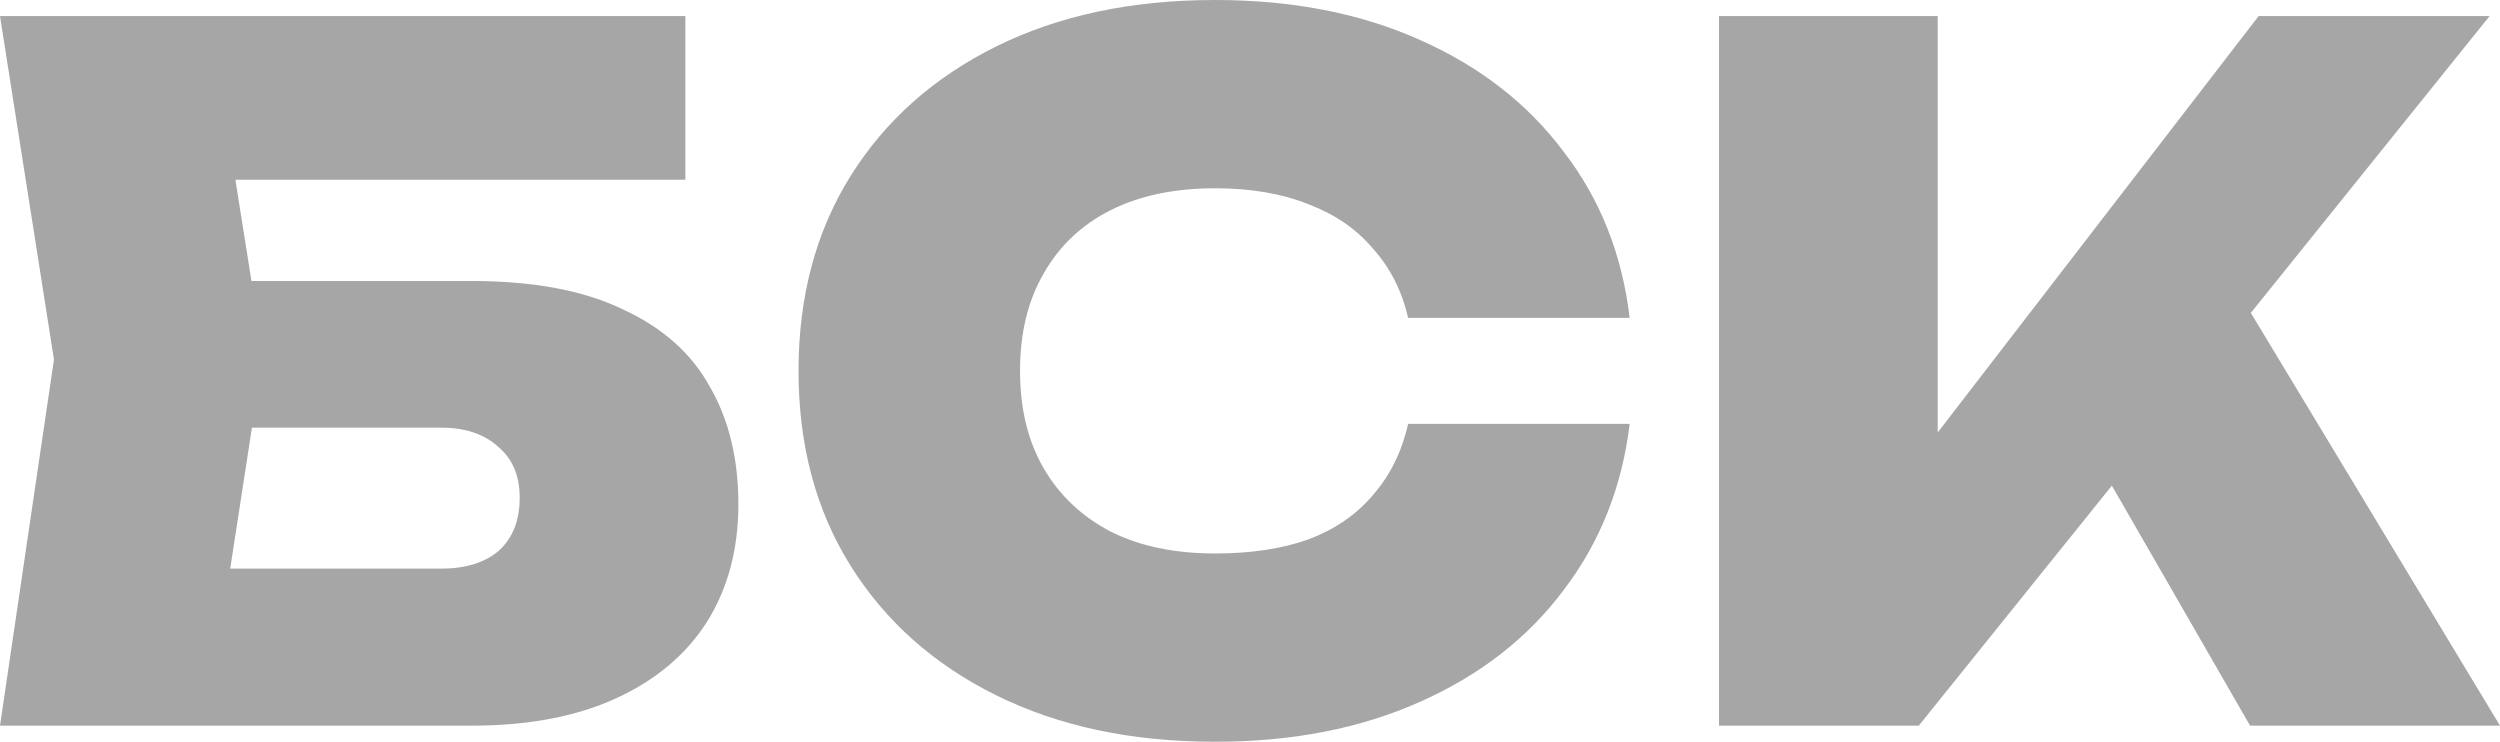 <?xml version="1.0" encoding="UTF-8"?> <svg xmlns="http://www.w3.org/2000/svg" width="182" height="54" viewBox="0 0 182 54" fill="none"><path d="M11.922 20.457H34.32C38.822 20.457 42.498 21.145 45.346 22.523C48.241 23.855 50.354 25.737 51.687 28.171C53.065 30.559 53.754 33.406 53.754 36.712C53.754 39.972 52.996 42.819 51.48 45.253C49.964 47.64 47.758 49.5 44.864 50.832C41.969 52.163 38.455 52.829 34.32 52.829H0L3.928 26.174L0 1.171H49.895V13.087H9.855L15.988 5.855L19.159 25.829L15.644 48.627L9.579 41.395H32.114C33.906 41.395 35.308 40.959 36.318 40.087C37.329 39.168 37.834 37.883 37.834 36.23C37.834 34.622 37.306 33.383 36.249 32.51C35.239 31.592 33.86 31.133 32.114 31.133H11.922V20.457Z" fill="#A6A6A6"></path><path d="M118.64 30.857C118.089 35.449 116.481 39.49 113.816 42.98C111.198 46.469 107.706 49.179 103.341 51.107C99.022 53.036 94.061 54 88.456 54C82.391 54 77.085 52.875 72.536 50.625C67.988 48.375 64.45 45.23 61.923 41.189C59.396 37.148 58.133 32.418 58.133 27C58.133 21.582 59.396 16.852 61.923 12.811C64.45 8.77 67.988 5.625 72.536 3.375C77.085 1.125 82.391 0 88.456 0C94.061 0 99.022 0.964 103.341 2.893C107.706 4.821 111.198 7.531 113.816 11.02C116.481 14.464 118.089 18.505 118.64 23.143H102.514C102.055 21.168 101.205 19.492 99.964 18.115C98.77 16.691 97.208 15.612 95.278 14.878C93.349 14.097 91.074 13.707 88.456 13.707C85.515 13.707 82.988 14.235 80.875 15.291C78.761 16.347 77.13 17.885 75.982 19.906C74.833 21.88 74.259 24.245 74.259 27C74.259 29.755 74.833 32.12 75.982 34.094C77.13 36.069 78.761 37.607 80.875 38.709C82.988 39.765 85.515 40.293 88.456 40.293C91.074 40.293 93.349 39.949 95.278 39.26C97.208 38.526 98.77 37.446 99.964 36.023C101.205 34.599 102.055 32.878 102.514 30.857H118.64Z" fill="#A6A6A6"></path><path d="M125.145 52.829V1.171H141.064V40.224L136.929 36.849L164.427 1.171H181.242L139.686 52.829H125.145ZM149.885 28.653L161.67 19.148L182 52.829H163.806L149.885 28.653Z" fill="#A6A6A6"></path></svg> 